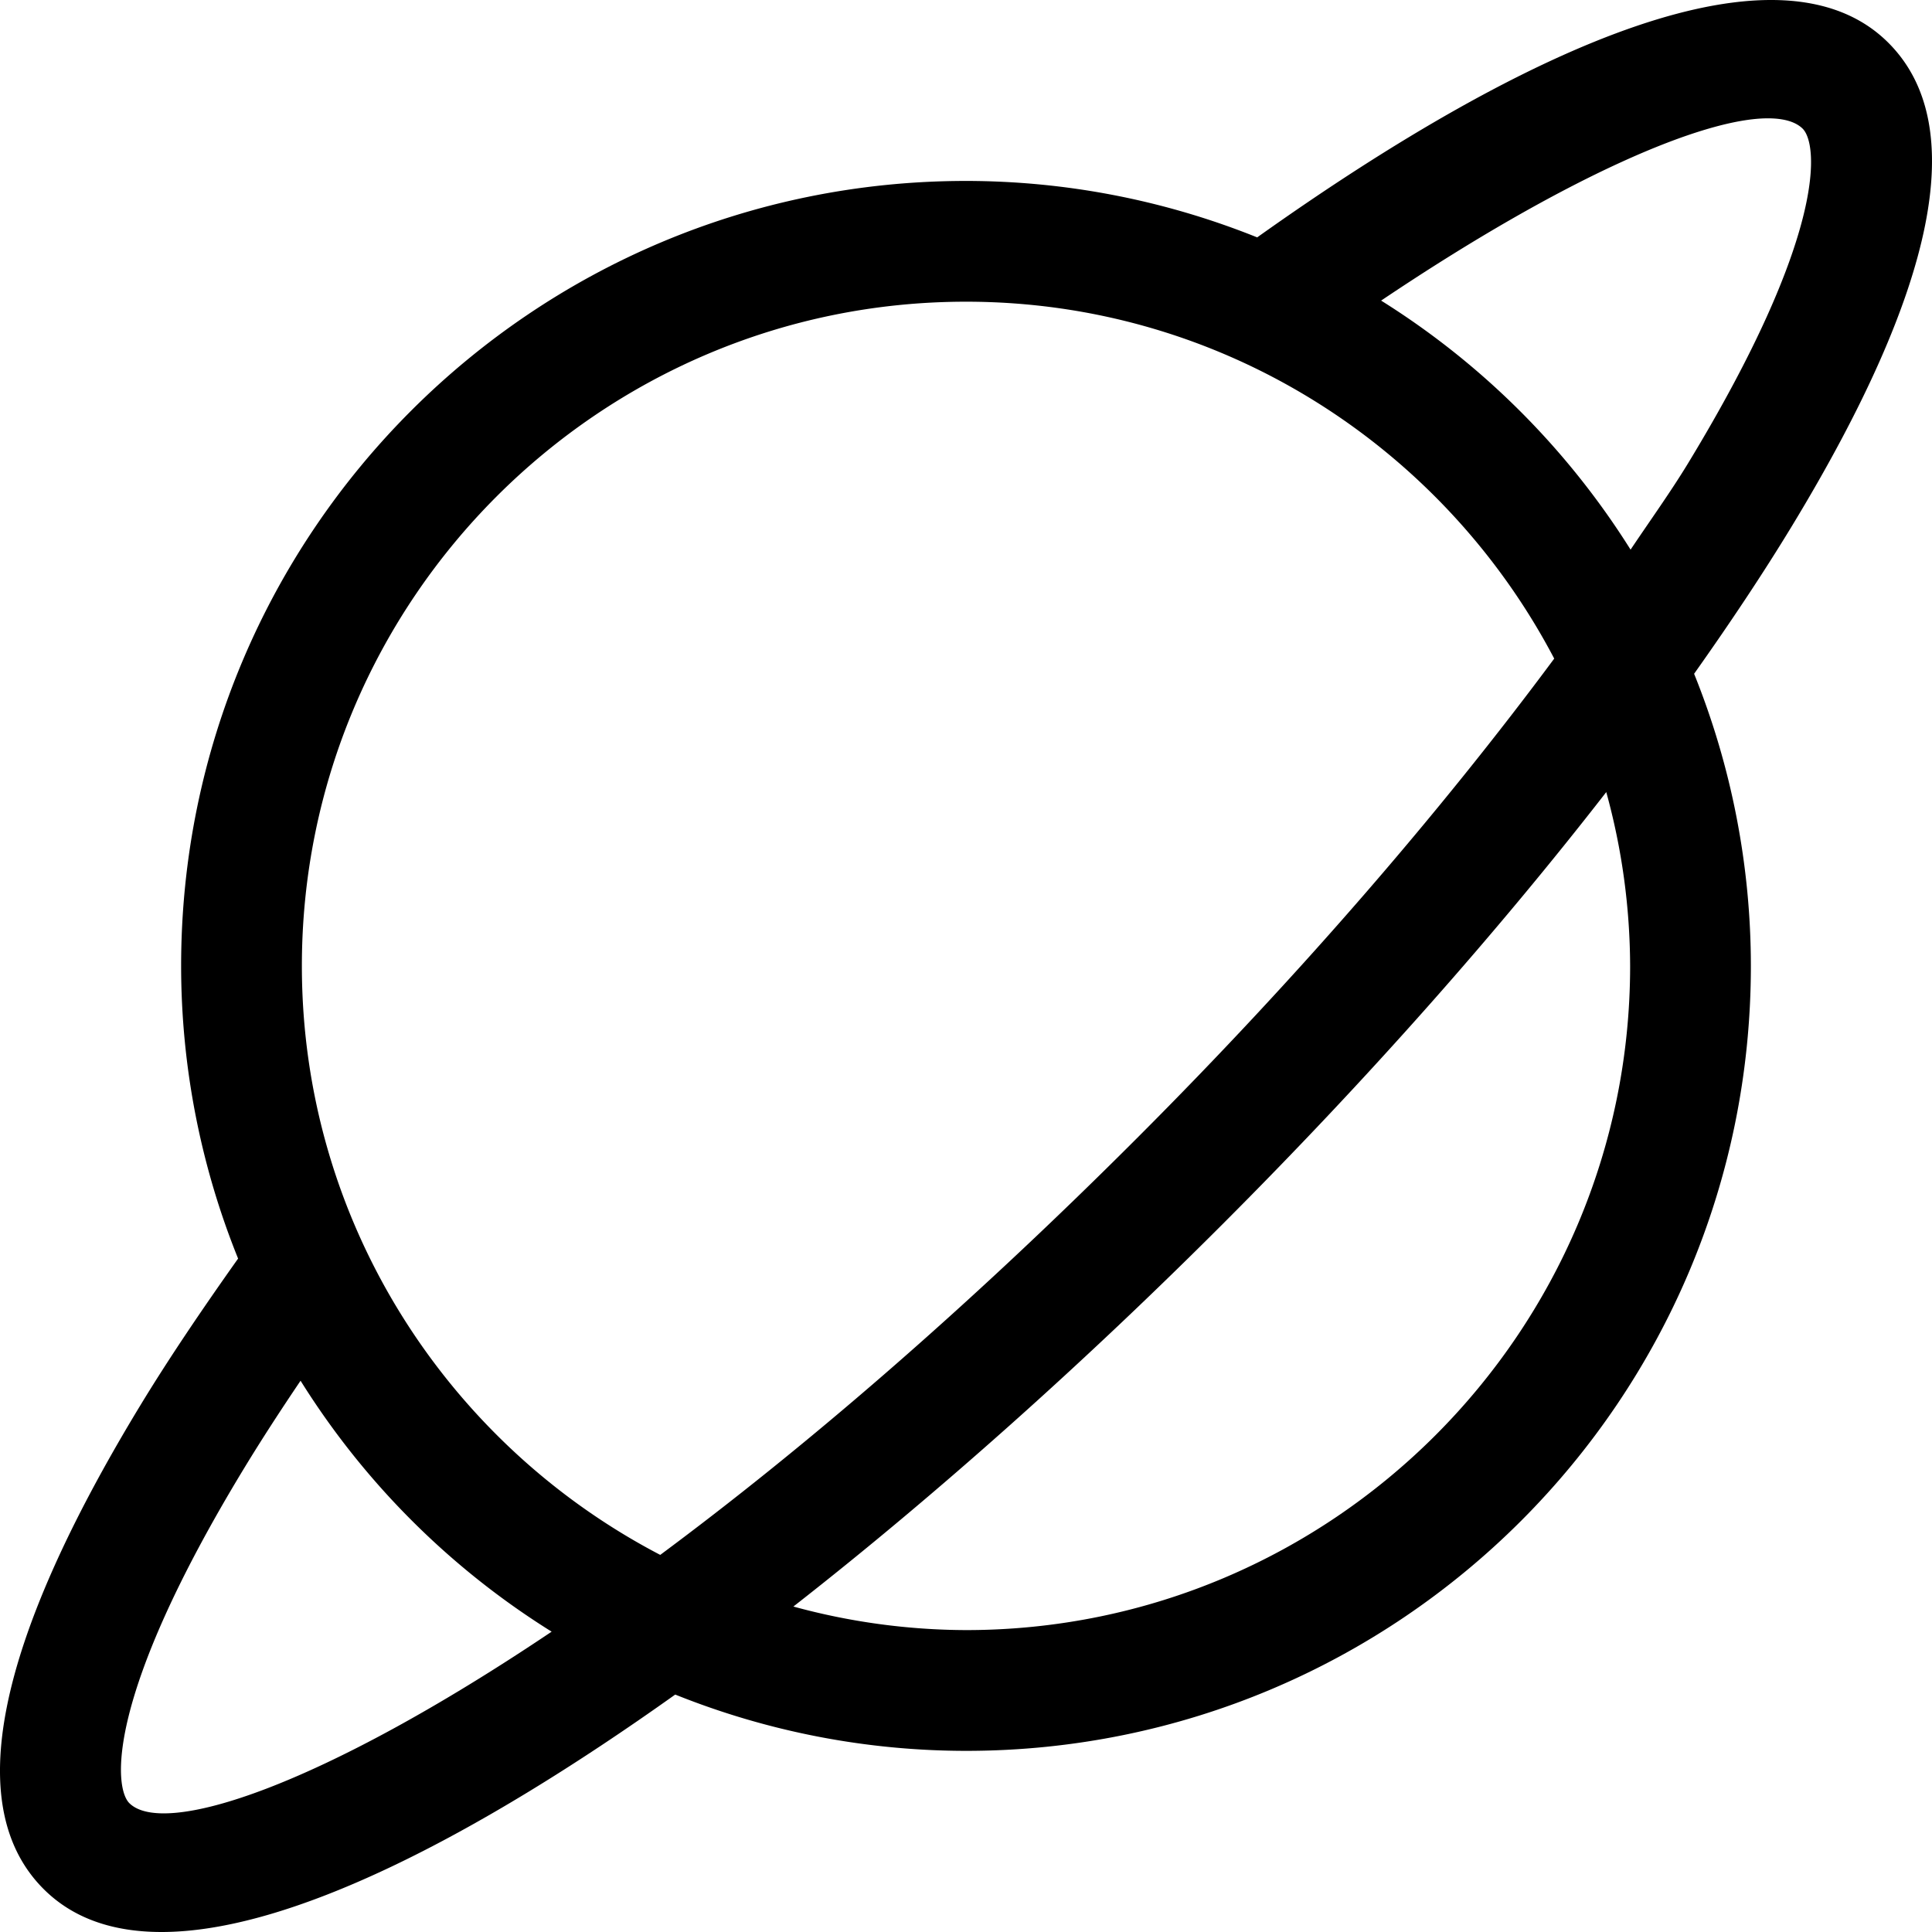 <svg xmlns="http://www.w3.org/2000/svg" viewBox="0 0 512 512"><!-- Font Awesome Pro 5.15.2 by @fontawesome - https://fontawesome.com License - https://fontawesome.com/license (Commercial License) --><path d="M500.461,11.361c-28.377-28.413-93.932-.678-167.293,51.548A207.129,207.129,0,0,0,256,47.95c-114.875,0-208,93.135-208,208.022a207.229,207.229,0,0,0,15.098,77.563c-9.42,13.29-18.277,26.347-25.844,38.797C-1.365,435.89-9.998,479.043,11.539,500.594,19.358,508.418,29.971,512,42.813,512c33.785,0,82.904-25.016,136.129-62.923A207.125,207.125,0,0,0,256,463.995c114.875,0,208-93.135,208-208.022a207.202,207.202,0,0,0-15.043-77.413c9.459-13.357,18.182-26.419,25.789-38.936C513.365,76.067,521.998,32.914,500.461,11.361ZM256,79.954c67.666,0,126.439,38.44,155.883,94.584-30.195,40.715-67.73,84.216-110.42,126.933-46.564,46.605-89.316,83.001-126.492,110.592-56.35-29.378-94.971-88.261-94.971-156.091C80,158.915,158.953,79.954,256,79.954ZM34.272,477.848c-4.082-4.067-6.531-27.944,30.455-88.8,4.57-7.518,9.605-15.265,14.926-23.141a208.705,208.705,0,0,0,66.537,66.501C84.693,473.74,43.387,486.888,34.272,477.848ZM432,255.973c0,97.057-78.953,176.019-176,176.019a175.076,175.076,0,0,1-45.746-6.243c38.293-29.919,77.566-65.122,113.941-101.532,38.107-38.131,72.59-77.1,101.482-114.307A175.207,175.207,0,0,1,432,255.973ZM366.012,79.661c49-32.927,85.383-48.302,102.486-48.302,4.301,0,7.41.942,9.23,2.748,4.082,4.069,6.531,27.946-30.455,88.802-4.43,7.288-10.045,15.136-15.154,22.752A208.74,208.74,0,0,0,366.012,79.661Z"/></svg>